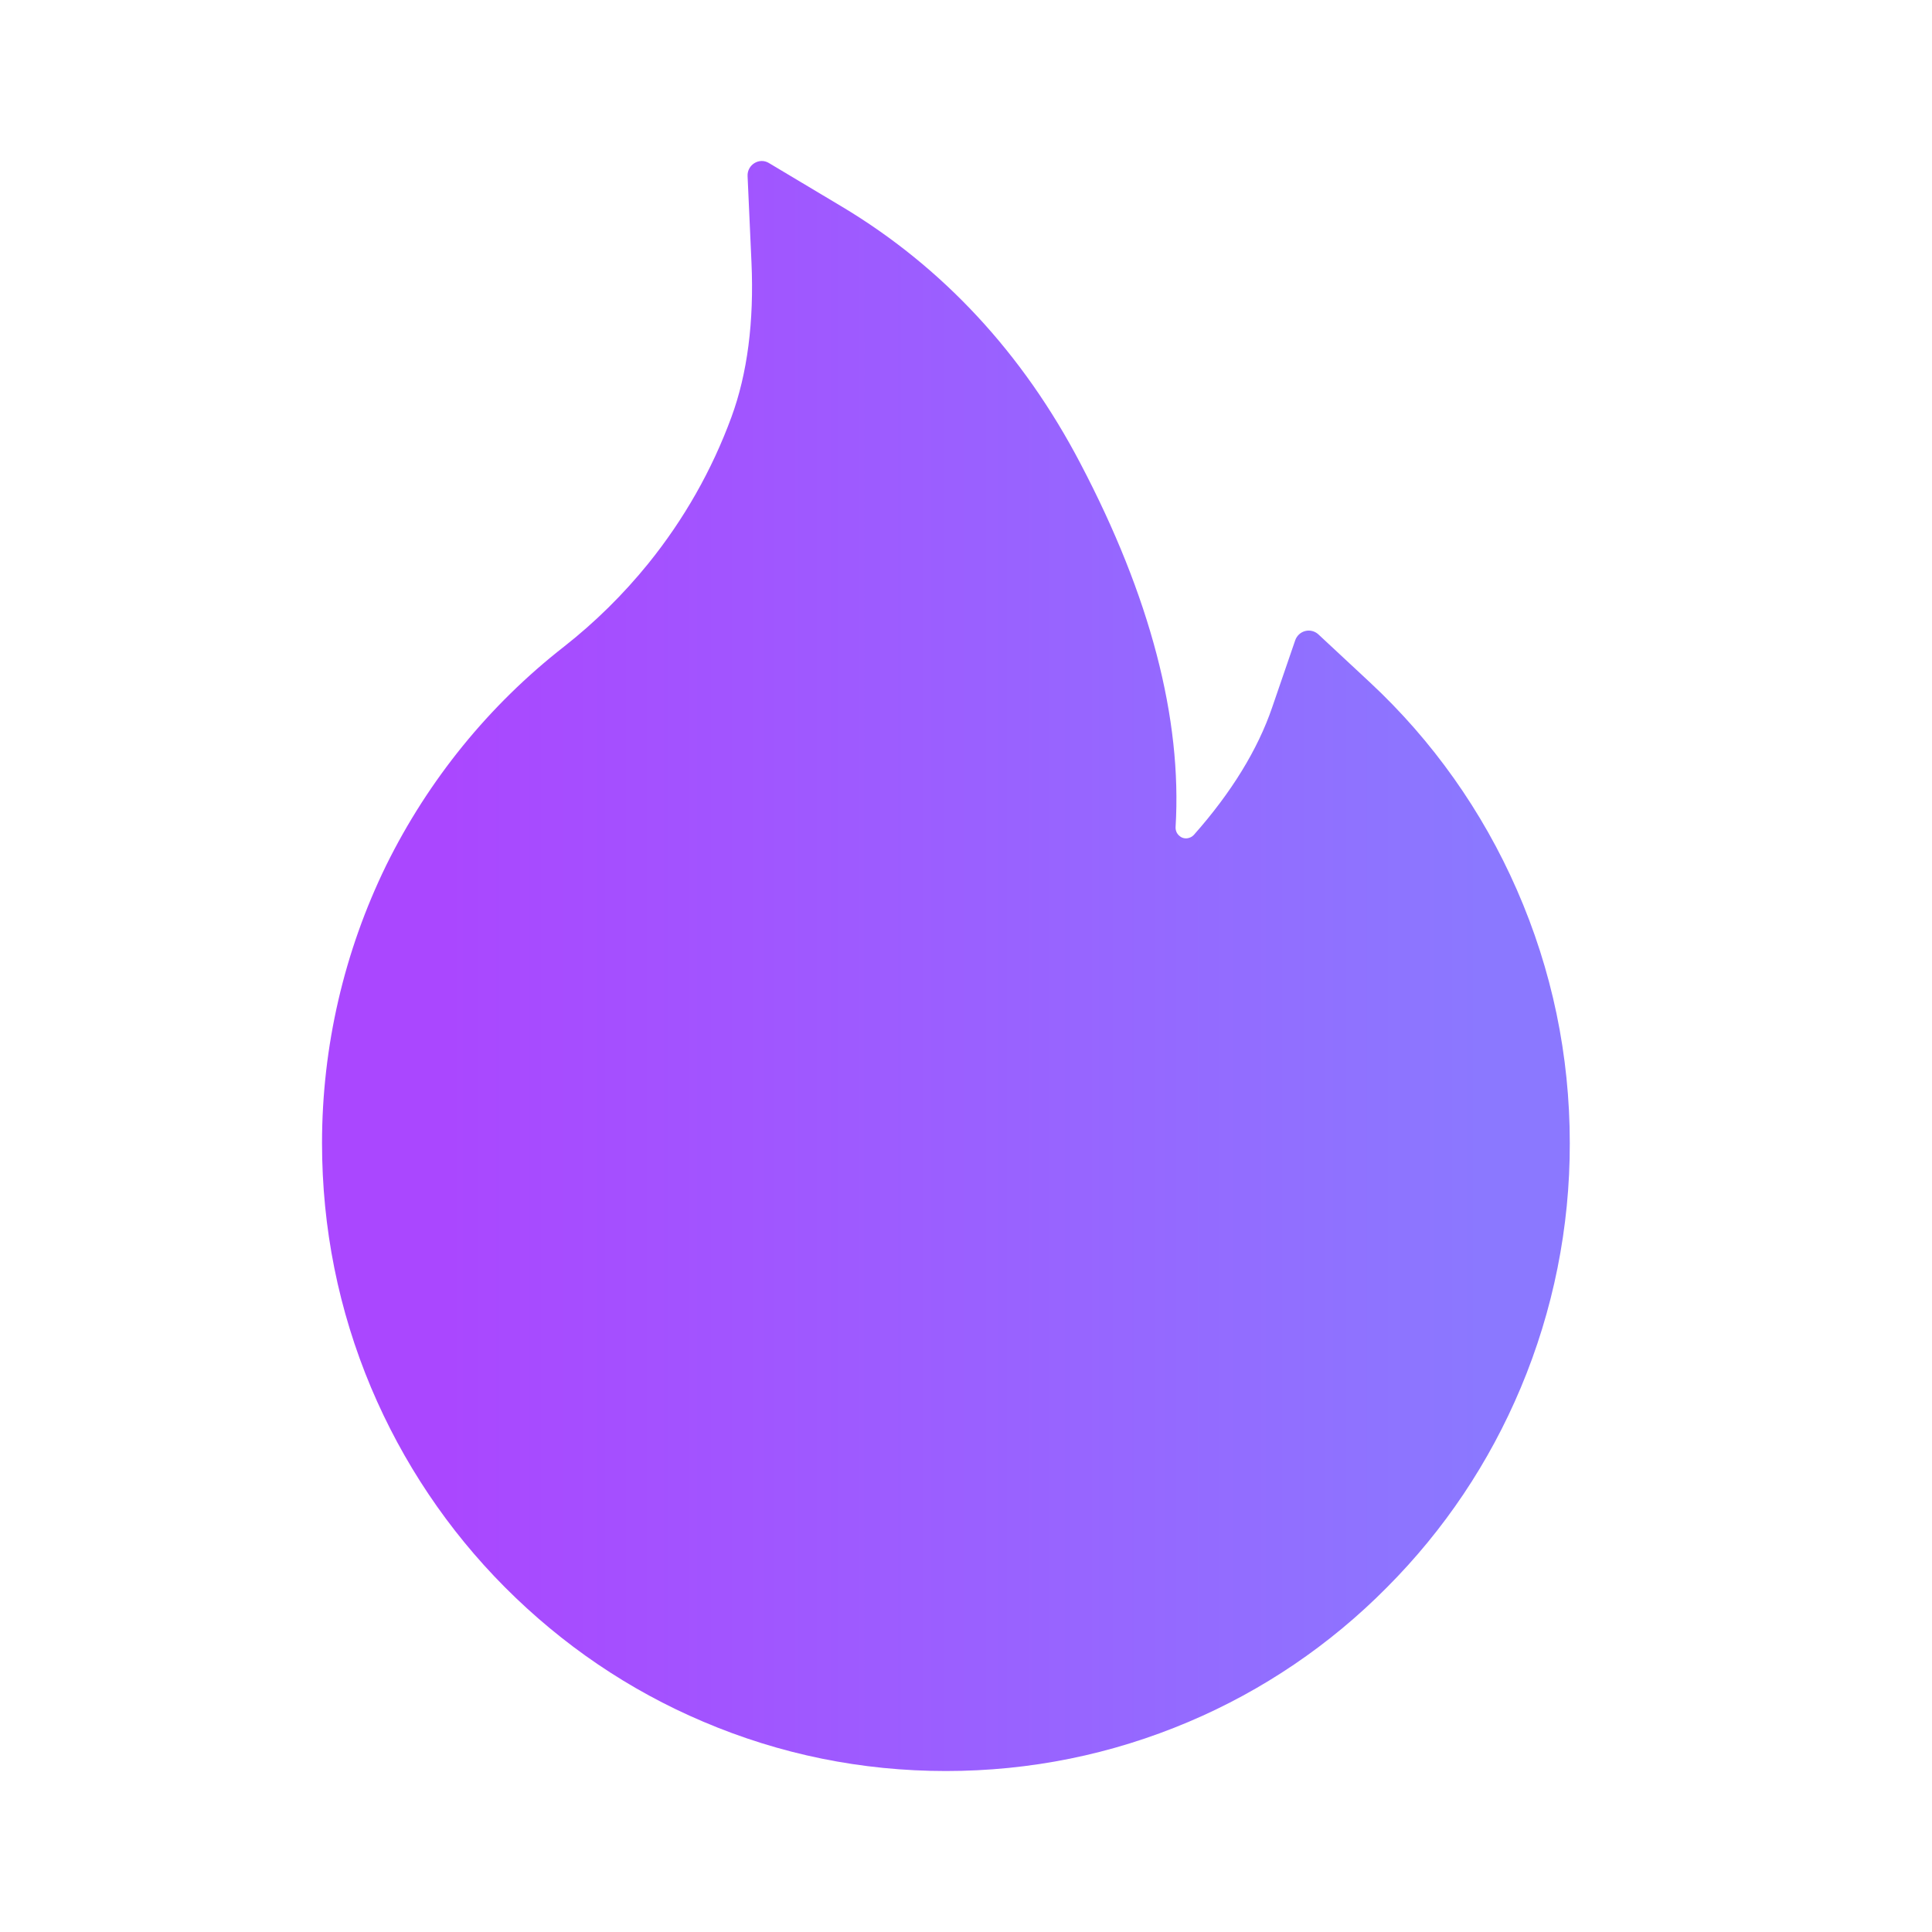 <svg width="56" height="56" viewBox="0 0 56 56" fill="none" xmlns="http://www.w3.org/2000/svg">
<path d="M43.965 25.786C42.967 23.507 41.517 21.462 39.706 19.777L38.211 18.385C38.16 18.339 38.099 18.306 38.033 18.29C37.967 18.273 37.898 18.274 37.832 18.291C37.766 18.308 37.705 18.341 37.655 18.387C37.604 18.434 37.566 18.492 37.543 18.557L36.875 20.502C36.459 21.723 35.694 22.97 34.609 24.195C34.538 24.273 34.455 24.294 34.399 24.3C34.342 24.305 34.255 24.294 34.178 24.221C34.106 24.159 34.07 24.065 34.075 23.971C34.265 20.831 33.341 17.289 31.317 13.435C29.642 10.232 27.315 7.734 24.407 5.992L22.285 4.724C22.008 4.557 21.653 4.776 21.669 5.105L21.782 7.609C21.859 9.32 21.663 10.832 21.201 12.089C20.636 13.628 19.824 15.057 18.787 16.34C18.064 17.232 17.246 18.038 16.346 18.745C14.18 20.436 12.418 22.602 11.194 25.082C9.972 27.584 9.335 30.338 9.334 33.13C9.334 35.592 9.812 37.976 10.757 40.224C11.67 42.388 12.987 44.353 14.636 46.008C16.3 47.677 18.232 48.992 20.384 49.904C22.614 50.854 24.977 51.334 27.417 51.334C29.858 51.334 32.221 50.854 34.45 49.91C36.597 49.002 38.55 47.679 40.199 46.013C41.863 44.344 43.168 42.394 44.078 40.229C45.021 37.987 45.506 35.574 45.501 33.135C45.501 30.59 44.987 28.118 43.965 25.786Z" fill="url(#violetBluePurpleHorizontal)"/>
<defs>
<linearGradient id="violetBluePurpleHorizontal" x1="12.927" y1="28" x2="43.002" y2="28" gradientUnits="userSpaceOnUse">
<stop stop-color="#AA47FF"/>
<stop offset="1" stop-color="#8B78FF"/>
</linearGradient>
</defs>
</svg>
